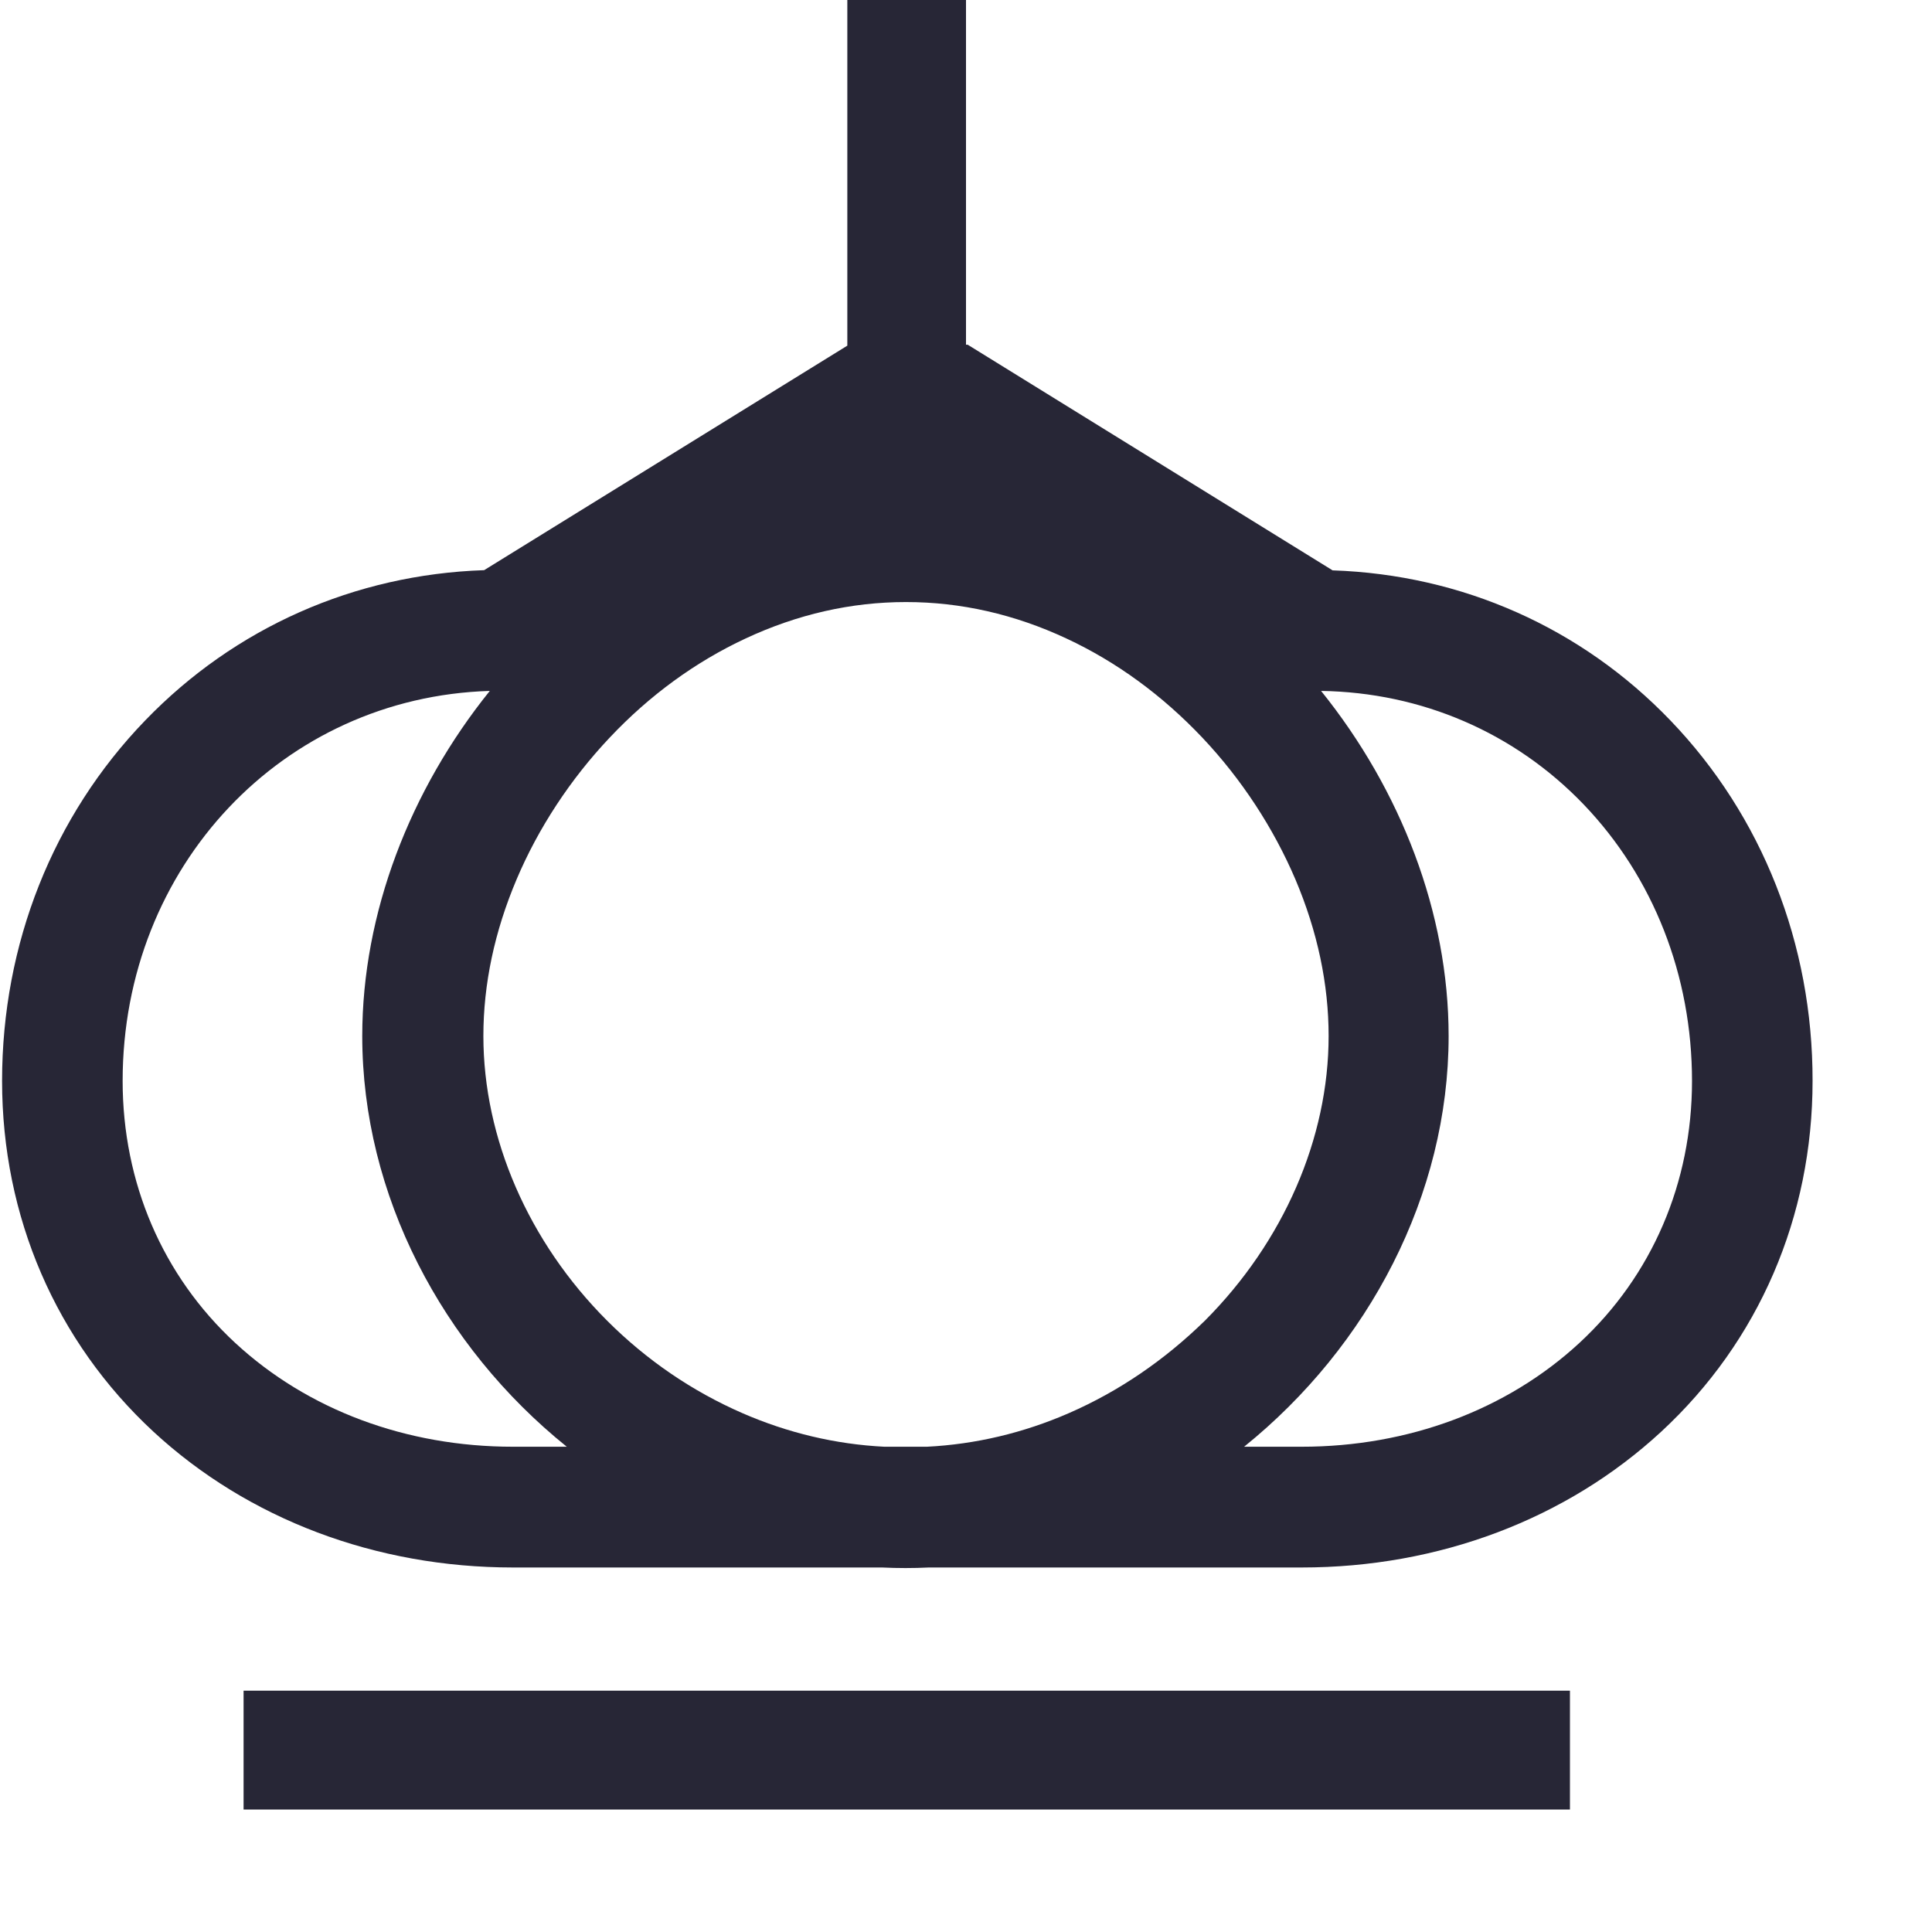 <svg xmlns="http://www.w3.org/2000/svg" viewBox="0 0 1024 1024" version="1.1"><path d="M885.4 381.9c-47.2-49.2-110.5-77.3-179.1-79.6l-193.4-119.6-0.9 0 0-182.7-62.9 0 0 183.2-192.5 119c-68.6 2.3-132.1 30.4-179.6 79.6-49 50.7-75.9 118.6-75.9 191.1 0 72 28.5 138 80.2 185.9 50.2 46.4 117.9 72 190.6 72l195.6 0c4.1 0.2 8.3 0.3 12.4 0.3s8.3-0.1 12.4-0.3l197.6 0c72.7 0 140.4-25.6 190.6-72 51.7-47.8 80.2-113.9 80.2-185.9C960.8 500.4 934 432.5 885.4 381.9zM566.5 749c-24.1 10.5-49.4 16.5-75.2 17.8l-22.6 0c-25.8-1.3-51.1-7.3-75.2-17.8-26.6-11.6-50.8-28.1-71.7-49-41.7-41.7-65.6-96.7-65.6-150.9 0-27.5 5.9-55.4 17.6-83 11.5-27.2 28.6-53.2 49.3-75.1 21.2-22.5 45.5-40.2 72.1-52.6 27.4-12.8 55.9-19.3 85-19.3s57.6 6.5 85 19.3c26.6 12.4 50.8 30.1 72.1 52.6 20.7 21.9 37.7 47.9 49.3 75.1 11.7 27.6 17.6 55.5 17.6 83 0 54.2-23.9 109.1-65.6 150.9C617.2 720.9 593.1 737.4 566.5 749zM271.9 766.8c-56.6 0-108.8-19.5-147.2-55-38.5-35.6-59.7-84.9-59.7-138.9 0-113.8 85-203.4 194.6-206.7-42.2 52.4-67.6 117.7-67.6 182.9 0 84.2 42.3 164.5 108.4 217.7L271.9 766.8zM837.1 711.8c-38.3 35.4-90.6 55-147.2 55l-30.5 0c66-53.2 108.4-133.5 108.4-217.7 0-65.3-25.4-130.5-67.6-182.9 53.3 0.8 102.6 22.1 139.1 60.1 37.1 38.7 57.5 90.8 57.5 146.7C896.8 626.9 875.6 676.2 837.1 711.8zM129.1 896.1l703 0 0 63-703 0 0-63Z" fill="#272636" p-id="819"></path></svg>